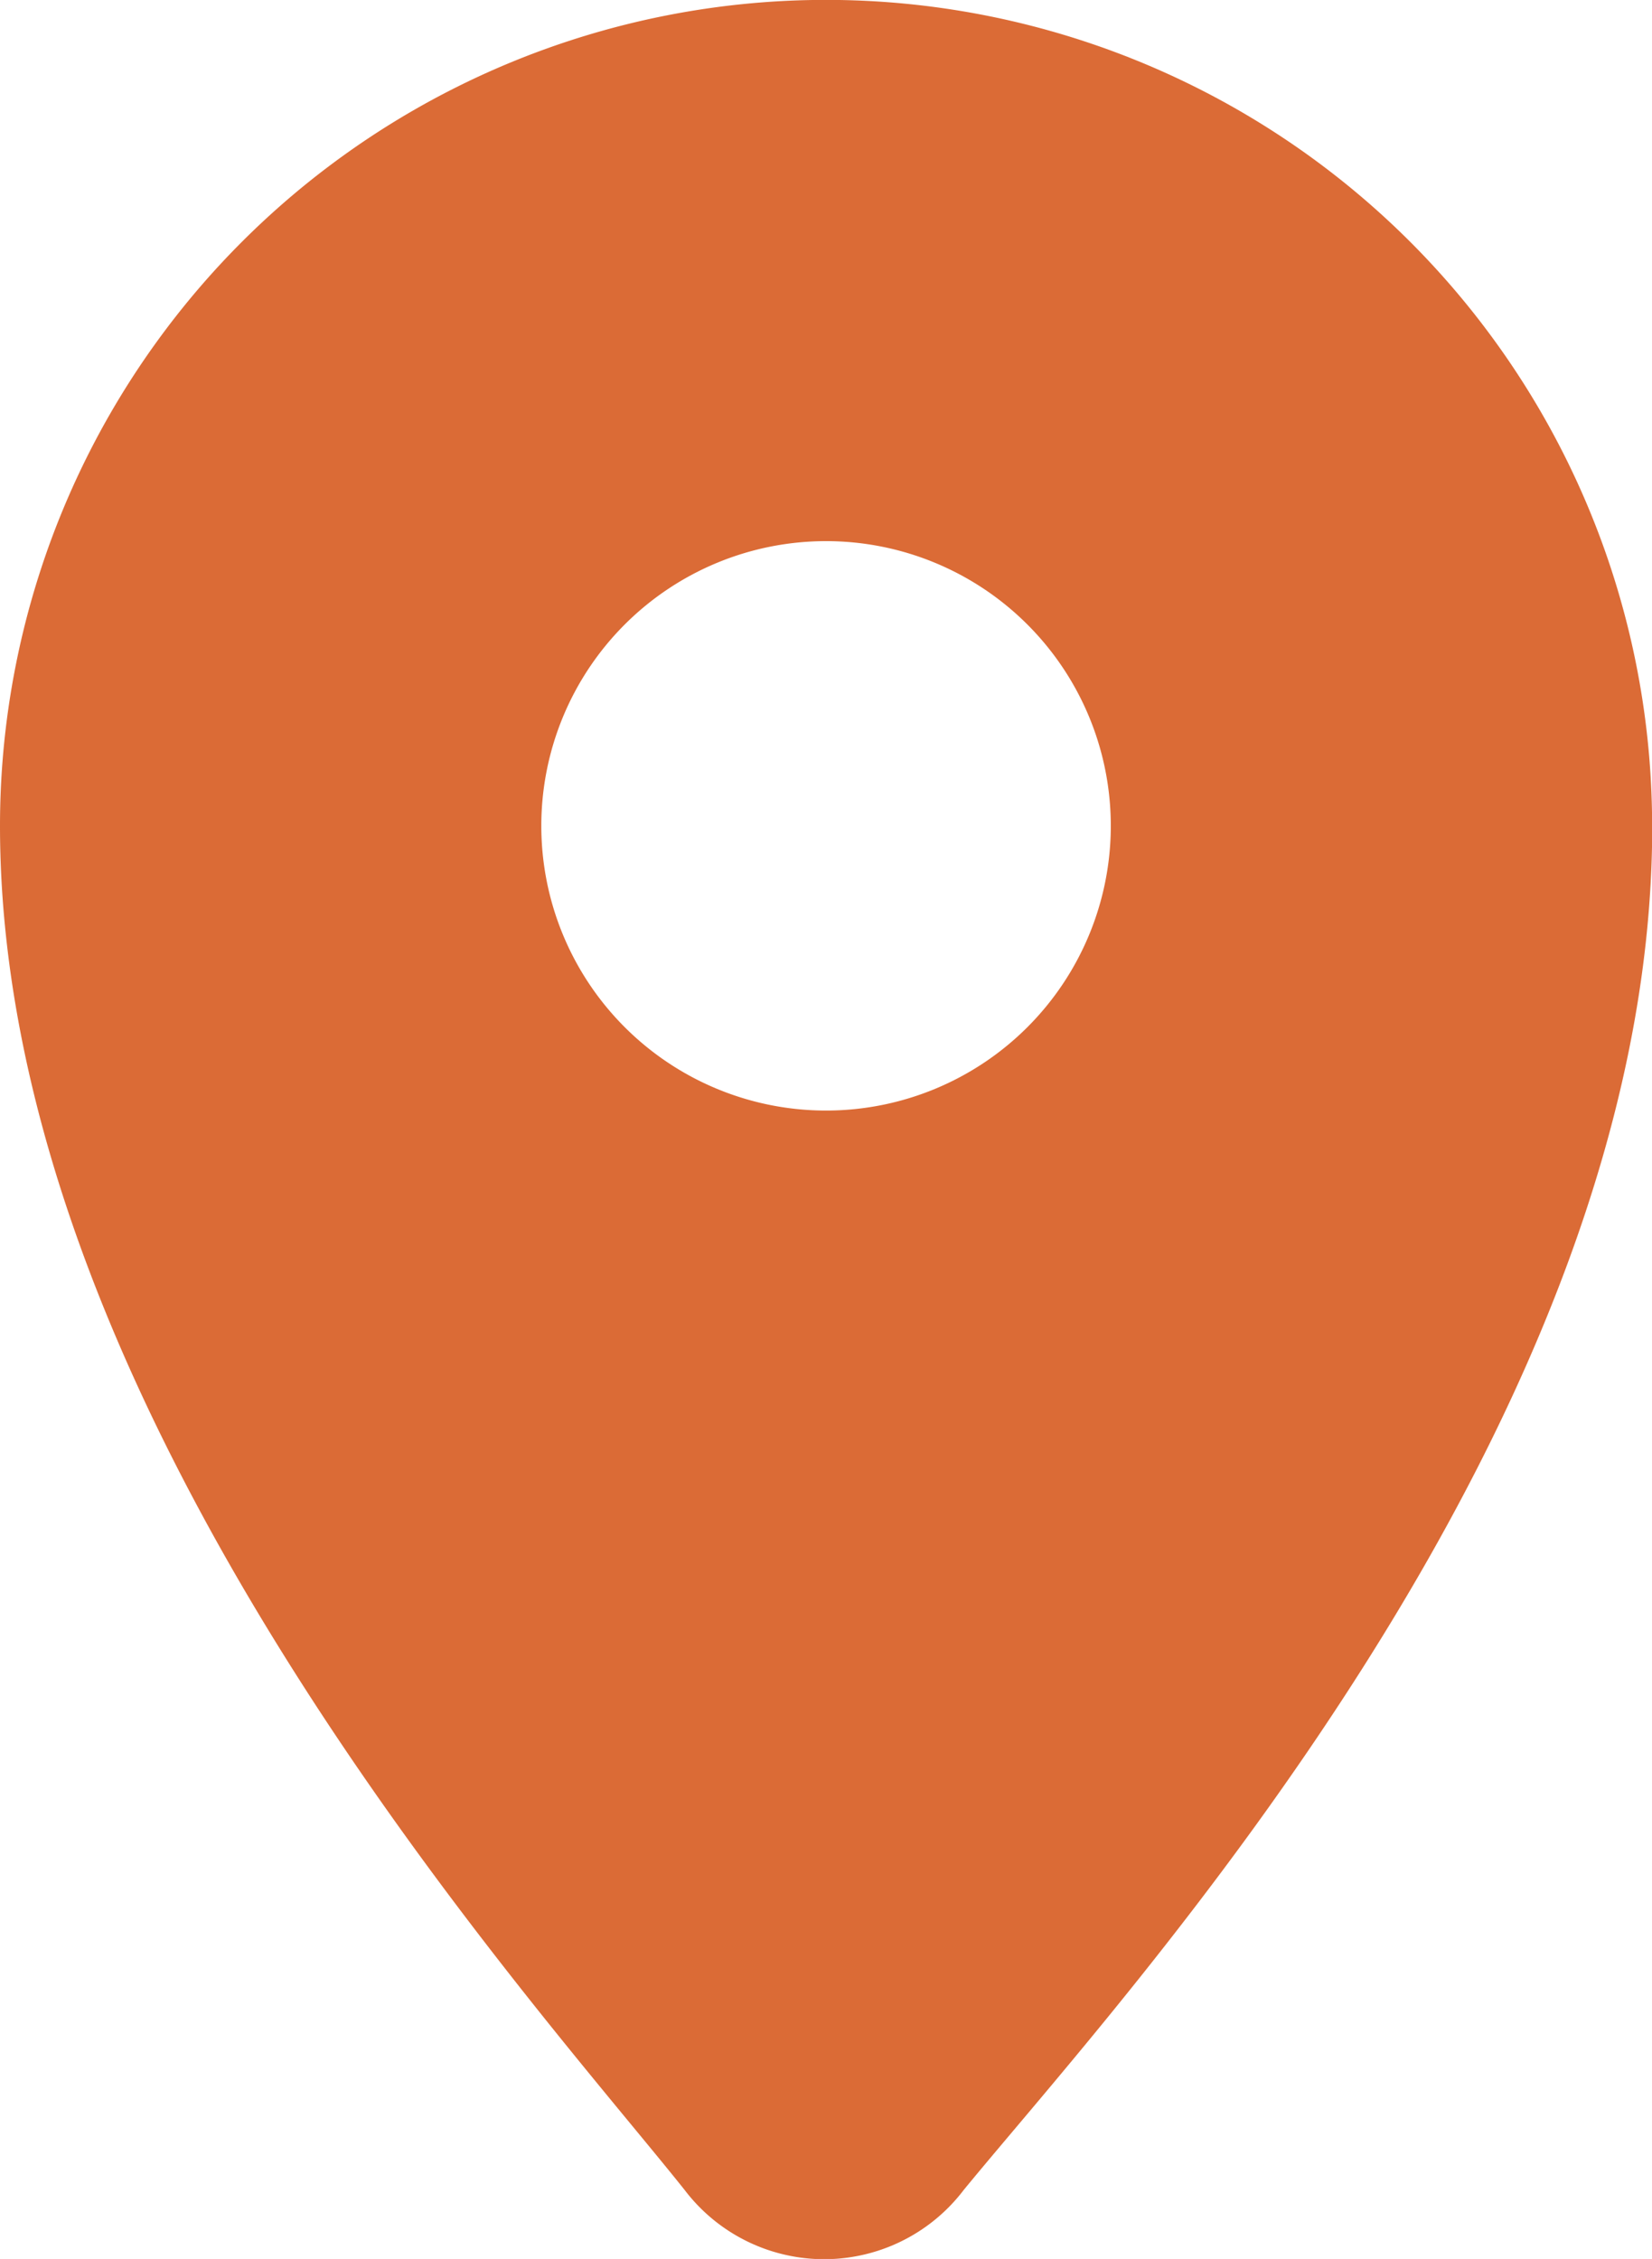<svg xmlns="http://www.w3.org/2000/svg" xmlns:xlink="http://www.w3.org/1999/xlink" width="15.357" height="21.002" viewBox="0 0 15.357 21.002">
  <defs>
    <clipPath id="clip-path">
      <rect id="長方形_606" data-name="長方形 606" width="15.357" height="21.002" fill="#db6b36"/>
    </clipPath>
  </defs>
  <g id="グループ_26" data-name="グループ 26" transform="translate(0 0)">
    <g id="グループ_681" data-name="グループ 681" transform="translate(0 0)" clip-path="url(#clip-path)">
      <path id="パス_121" data-name="パス 121" d="M15.358,7.678A7.679,7.679,0,0,0,0,7.678C0,13.161,4.951,18.587,6.364,20.36a1.629,1.629,0,0,0,2.595,0c1.485-1.812,6.4-7.108,6.4-12.677M7.679,5.031A2.647,2.647,0,1,1,5.032,7.678,2.647,2.647,0,0,1,7.679,5.031" transform="translate(0 0)" fill="#db6b36"/>
    </g>
  </g>
</svg>
